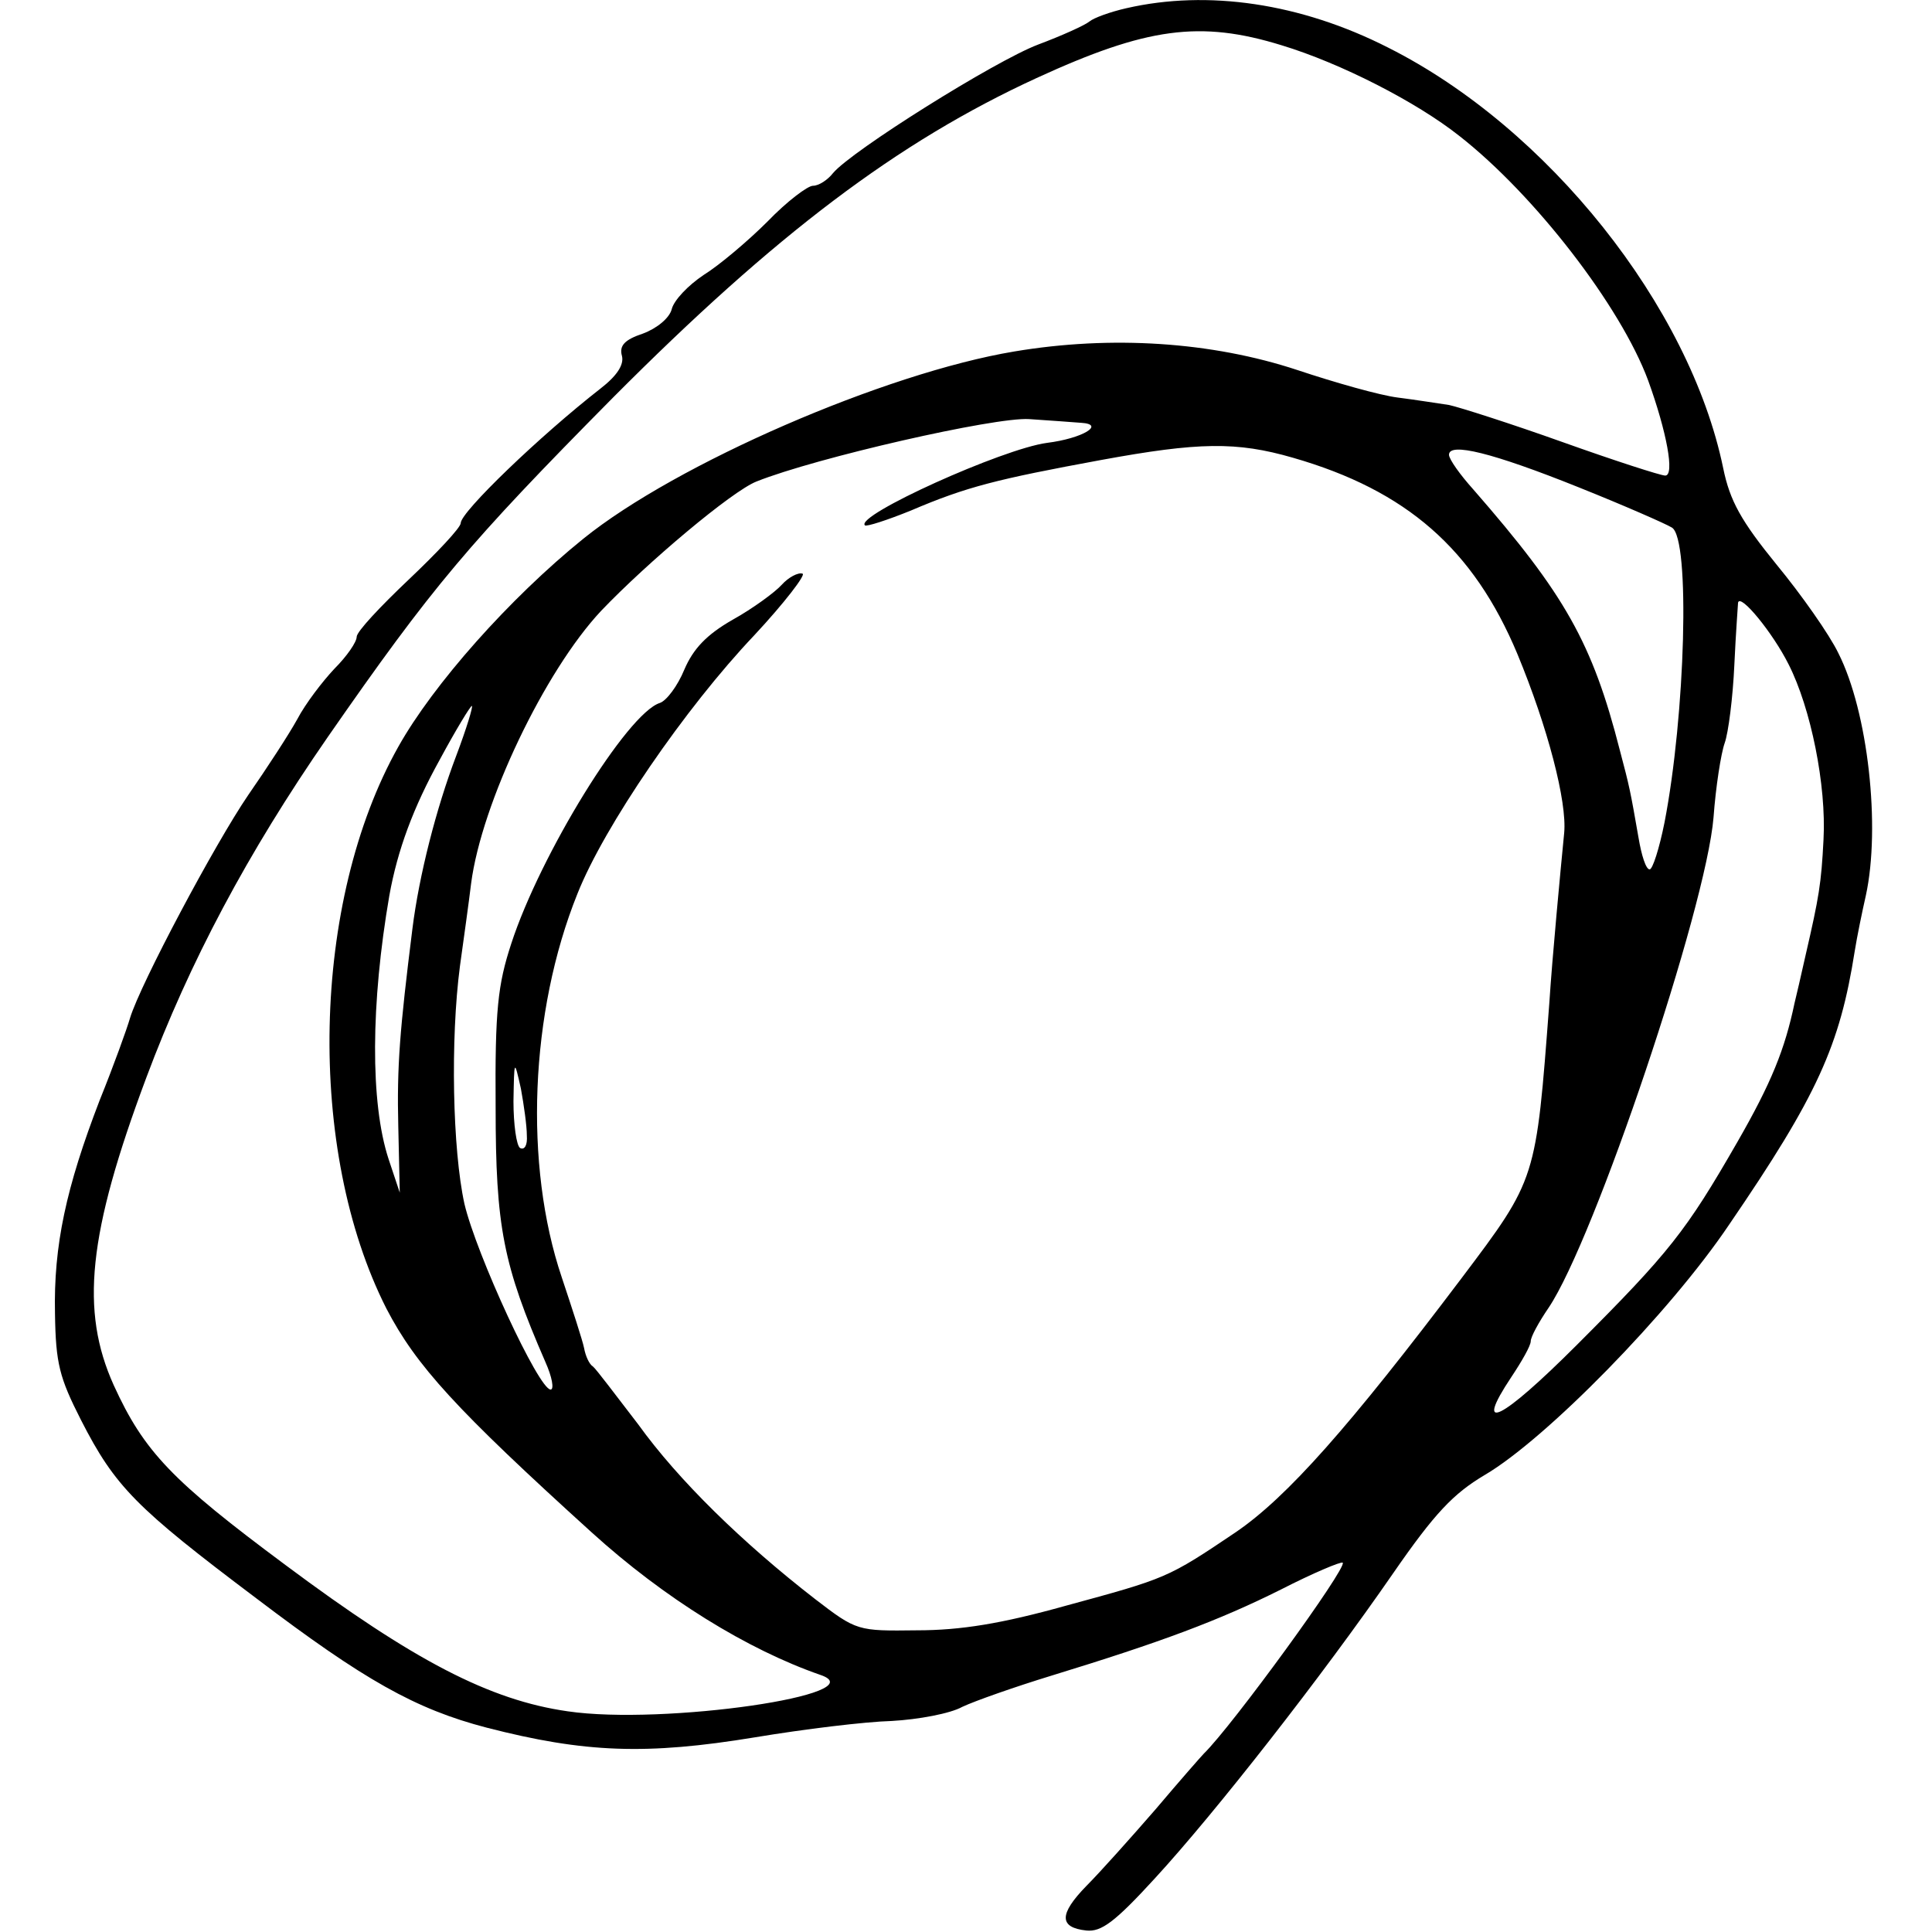 <?xml version="1.0" standalone="no"?>
<!DOCTYPE svg PUBLIC "-//W3C//DTD SVG 20010904//EN"
 "http://www.w3.org/TR/2001/REC-SVG-20010904/DTD/svg10.dtd">
<svg version="1.0" xmlns="http://www.w3.org/2000/svg"
 width="260pt" height="260pt" viewBox="0 0 260 260"
 preserveAspectRatio="xMidYMid meet">
<g transform="translate(0,260) scale(0.1,-0.1)"
fill="#000000" stroke="none">
<path d="M1516 2589 c-22 -5 -44 -13 -50 -18 -6 -5 -37 -19 -69 -31 -58 -22
-251 -143 -276 -173 -7 -9 -19 -17 -27 -17 -7 0 -35 -21 -61 -48 -26 -26 -65
-59 -86 -72 -21 -14 -40 -34 -43 -46 -3 -12 -20 -26 -39 -33 -24 -8 -32 -16
-28 -30 3 -12 -7 -27 -29 -44 -82 -64 -188 -166 -188 -181 0 -6 -32 -40 -70
-76 -38 -36 -70 -70 -70 -77 0 -7 -13 -26 -30 -43 -16 -17 -39 -47 -50 -68
-11 -20 -41 -66 -66 -102 -45 -66 -145 -254 -159 -300 -4 -14 -22 -64 -41
-111 -45 -117 -62 -195 -60 -287 1 -67 6 -86 35 -143 46 -90 74 -118 236 -240
145 -110 214 -149 310 -174 132 -34 215 -37 361 -13 66 11 148 21 184 22 36 2
79 10 95 19 17 8 71 27 120 42 147 45 225 74 309 116 43 22 81 38 83 36 6 -7
-149 -220 -187 -257 -3 -3 -32 -36 -65 -75 -33 -38 -75 -85 -93 -103 -37 -38
-37 -56 0 -60 20 -2 38 11 92 70 81 88 225 272 321 411 56 81 81 107 123 132
82 48 249 218 329 337 119 174 149 241 169 368 3 19 10 53 15 75 20 92 3 247
-37 326 -12 25 -50 79 -83 119 -48 59 -63 86 -72 130 -45 218 -236 458 -451
566 -118 60 -243 78 -352 53z m209 -50 c79 -24 181 -76 239 -122 101 -79 217
-229 254 -329 25 -69 36 -128 23 -128 -6 0 -68 20 -138 45 -70 25 -139 47
-153 50 -14 2 -45 7 -69 10 -24 3 -84 20 -135 37 -115 38 -250 47 -381 25
-174 -29 -455 -151 -580 -252 -99 -80 -202 -196 -249 -280 -117 -208 -124
-543 -16 -756 40 -77 94 -136 276 -301 98 -89 210 -158 308 -192 77 -26 -211
-68 -340 -49 -105 15 -207 68 -380 197 -152 113 -190 152 -231 242 -45 100
-35 203 44 414 58 155 136 302 244 458 141 203 189 260 384 457 219 220 383
344 570 430 148 68 220 78 330 44z m-270 -508 c33 -2 2 -21 -46 -27 -60 -8
-259 -98 -245 -111 2 -2 30 7 62 20 75 32 115 42 256 68 131 24 182 25 258 3
153 -44 243 -123 302 -264 41 -99 67 -199 63 -241 -5 -51 -16 -167 -20 -229
-18 -238 -17 -236 -118 -370 -151 -200 -235 -295 -304 -342 -92 -62 -93 -62
-229 -99 -86 -24 -141 -33 -200 -33 -80 -1 -81 -1 -137 42 -98 76 -184 160
-238 235 -30 39 -57 75 -61 78 -5 3 -10 14 -12 25 -2 10 -16 53 -30 95 -51
151 -43 357 21 516 36 91 145 250 238 348 41 44 70 82 65 83 -6 2 -19 -5 -28
-15 -9 -10 -39 -32 -66 -47 -35 -20 -53 -39 -65 -67 -9 -22 -24 -42 -33 -45
-44 -14 -161 -204 -200 -324 -18 -55 -22 -89 -21 -220 0 -161 10 -212 67 -343
9 -20 12 -37 7 -37 -16 0 -100 182 -116 250 -16 73 -19 221 -6 320 5 36 12 86
15 111 14 108 99 286 175 367 62 65 176 161 209 174 80 32 321 87 367 84 28
-2 59 -4 70 -5z m670 -87 c60 -24 117 -49 125 -54 25 -15 18 -253 -10 -397 -7
-35 -16 -63 -20 -63 -5 0 -11 19 -15 43 -11 63 -12 68 -25 117 -37 145 -74
210 -197 351 -18 20 -33 41 -33 47 0 17 58 3 175 -44z m282 -238 c30 -59 51
-163 47 -236 -3 -59 -6 -77 -24 -155 -6 -27 -13 -57 -15 -65 -13 -62 -31 -107
-77 -187 -69 -120 -91 -148 -216 -273 -102 -102 -140 -121 -88 -43 14 21 26
42 26 48 0 6 11 26 24 45 62 92 212 538 222 660 3 41 10 86 15 100 5 14 11 61
13 105 2 44 5 82 5 84 3 13 47 -41 68 -83z m-1793 -123 c-27 -71 -50 -161 -59
-233 -17 -136 -21 -185 -19 -266 l2 -89 -15 45 c-25 76 -24 210 1 355 11 61
32 118 68 183 21 39 41 72 43 72 2 0 -7 -30 -21 -67z m95 -511 c1 -13 -3 -20
-9 -17 -5 3 -9 32 -9 63 1 57 1 57 10 17 4 -22 8 -50 8 -63z"/>
</g>
</svg>
